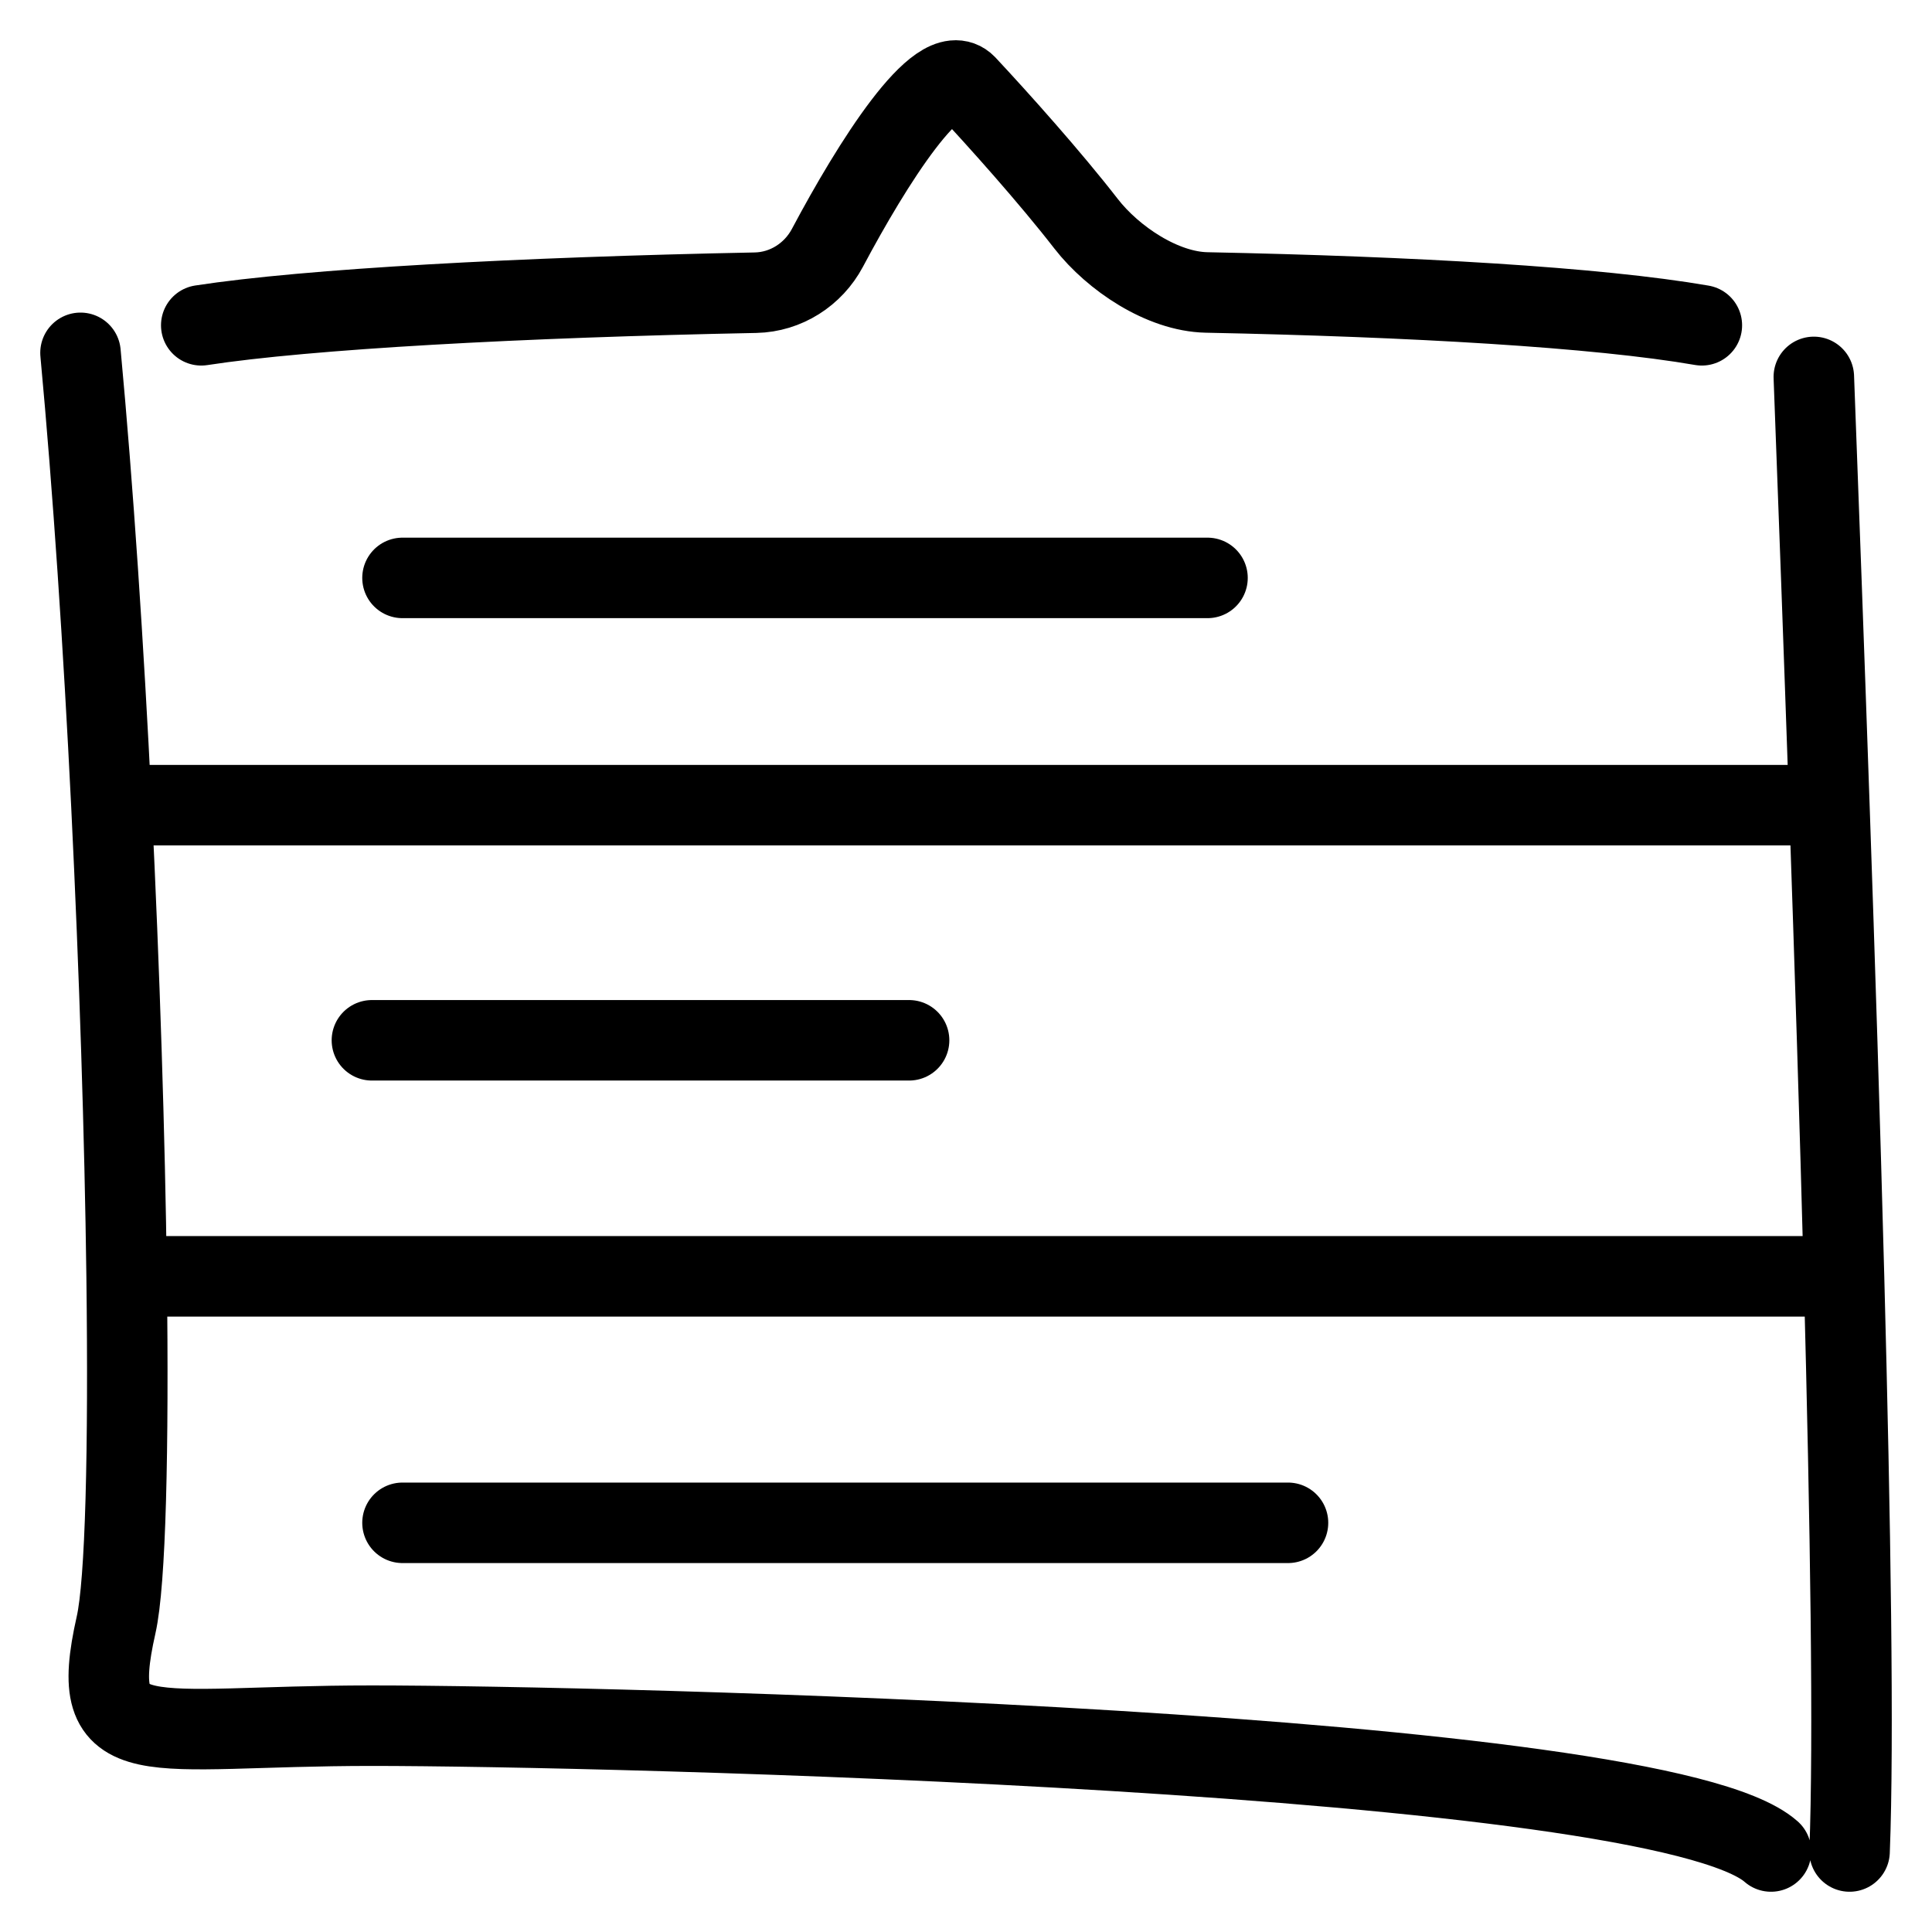 <svg width="24" height="24" viewBox="0 0 24 24" fill="none" xmlns="http://www.w3.org/2000/svg">
<path d="M1.573 15.855H22.907M1.573 15.855C1.551 14.121 1.485 12.062 1.384 10.002M1.573 15.855C1.6 18.009 1.561 19.66 1.442 20.186C1.069 21.837 1.795 21.437 4.62 21.437C7.446 21.437 20.588 21.75 22 23M22.907 15.855C22.857 13.964 22.792 11.936 22.725 10.002M22.907 15.855C22.988 18.927 23.03 21.637 22.976 23M5 7.179H15M5 18.917H16M1 4.383C1.157 6.068 1.287 8.035 1.384 10.002M1.384 10.002H22.725M22.532 4.682C22.589 6.204 22.658 8.055 22.725 10.002M4.62 12.923H11.293M2.5 4.041C3.828 3.837 6.462 3.694 9.386 3.636C9.762 3.628 10.102 3.411 10.279 3.078C10.832 2.037 11.664 0.712 12 1.055C12.401 1.484 13.044 2.202 13.492 2.78C13.828 3.212 14.441 3.622 14.988 3.633C17.547 3.685 19.833 3.815 21.141 4.041" stroke="black" stroke-linecap="round"/>
</svg>
